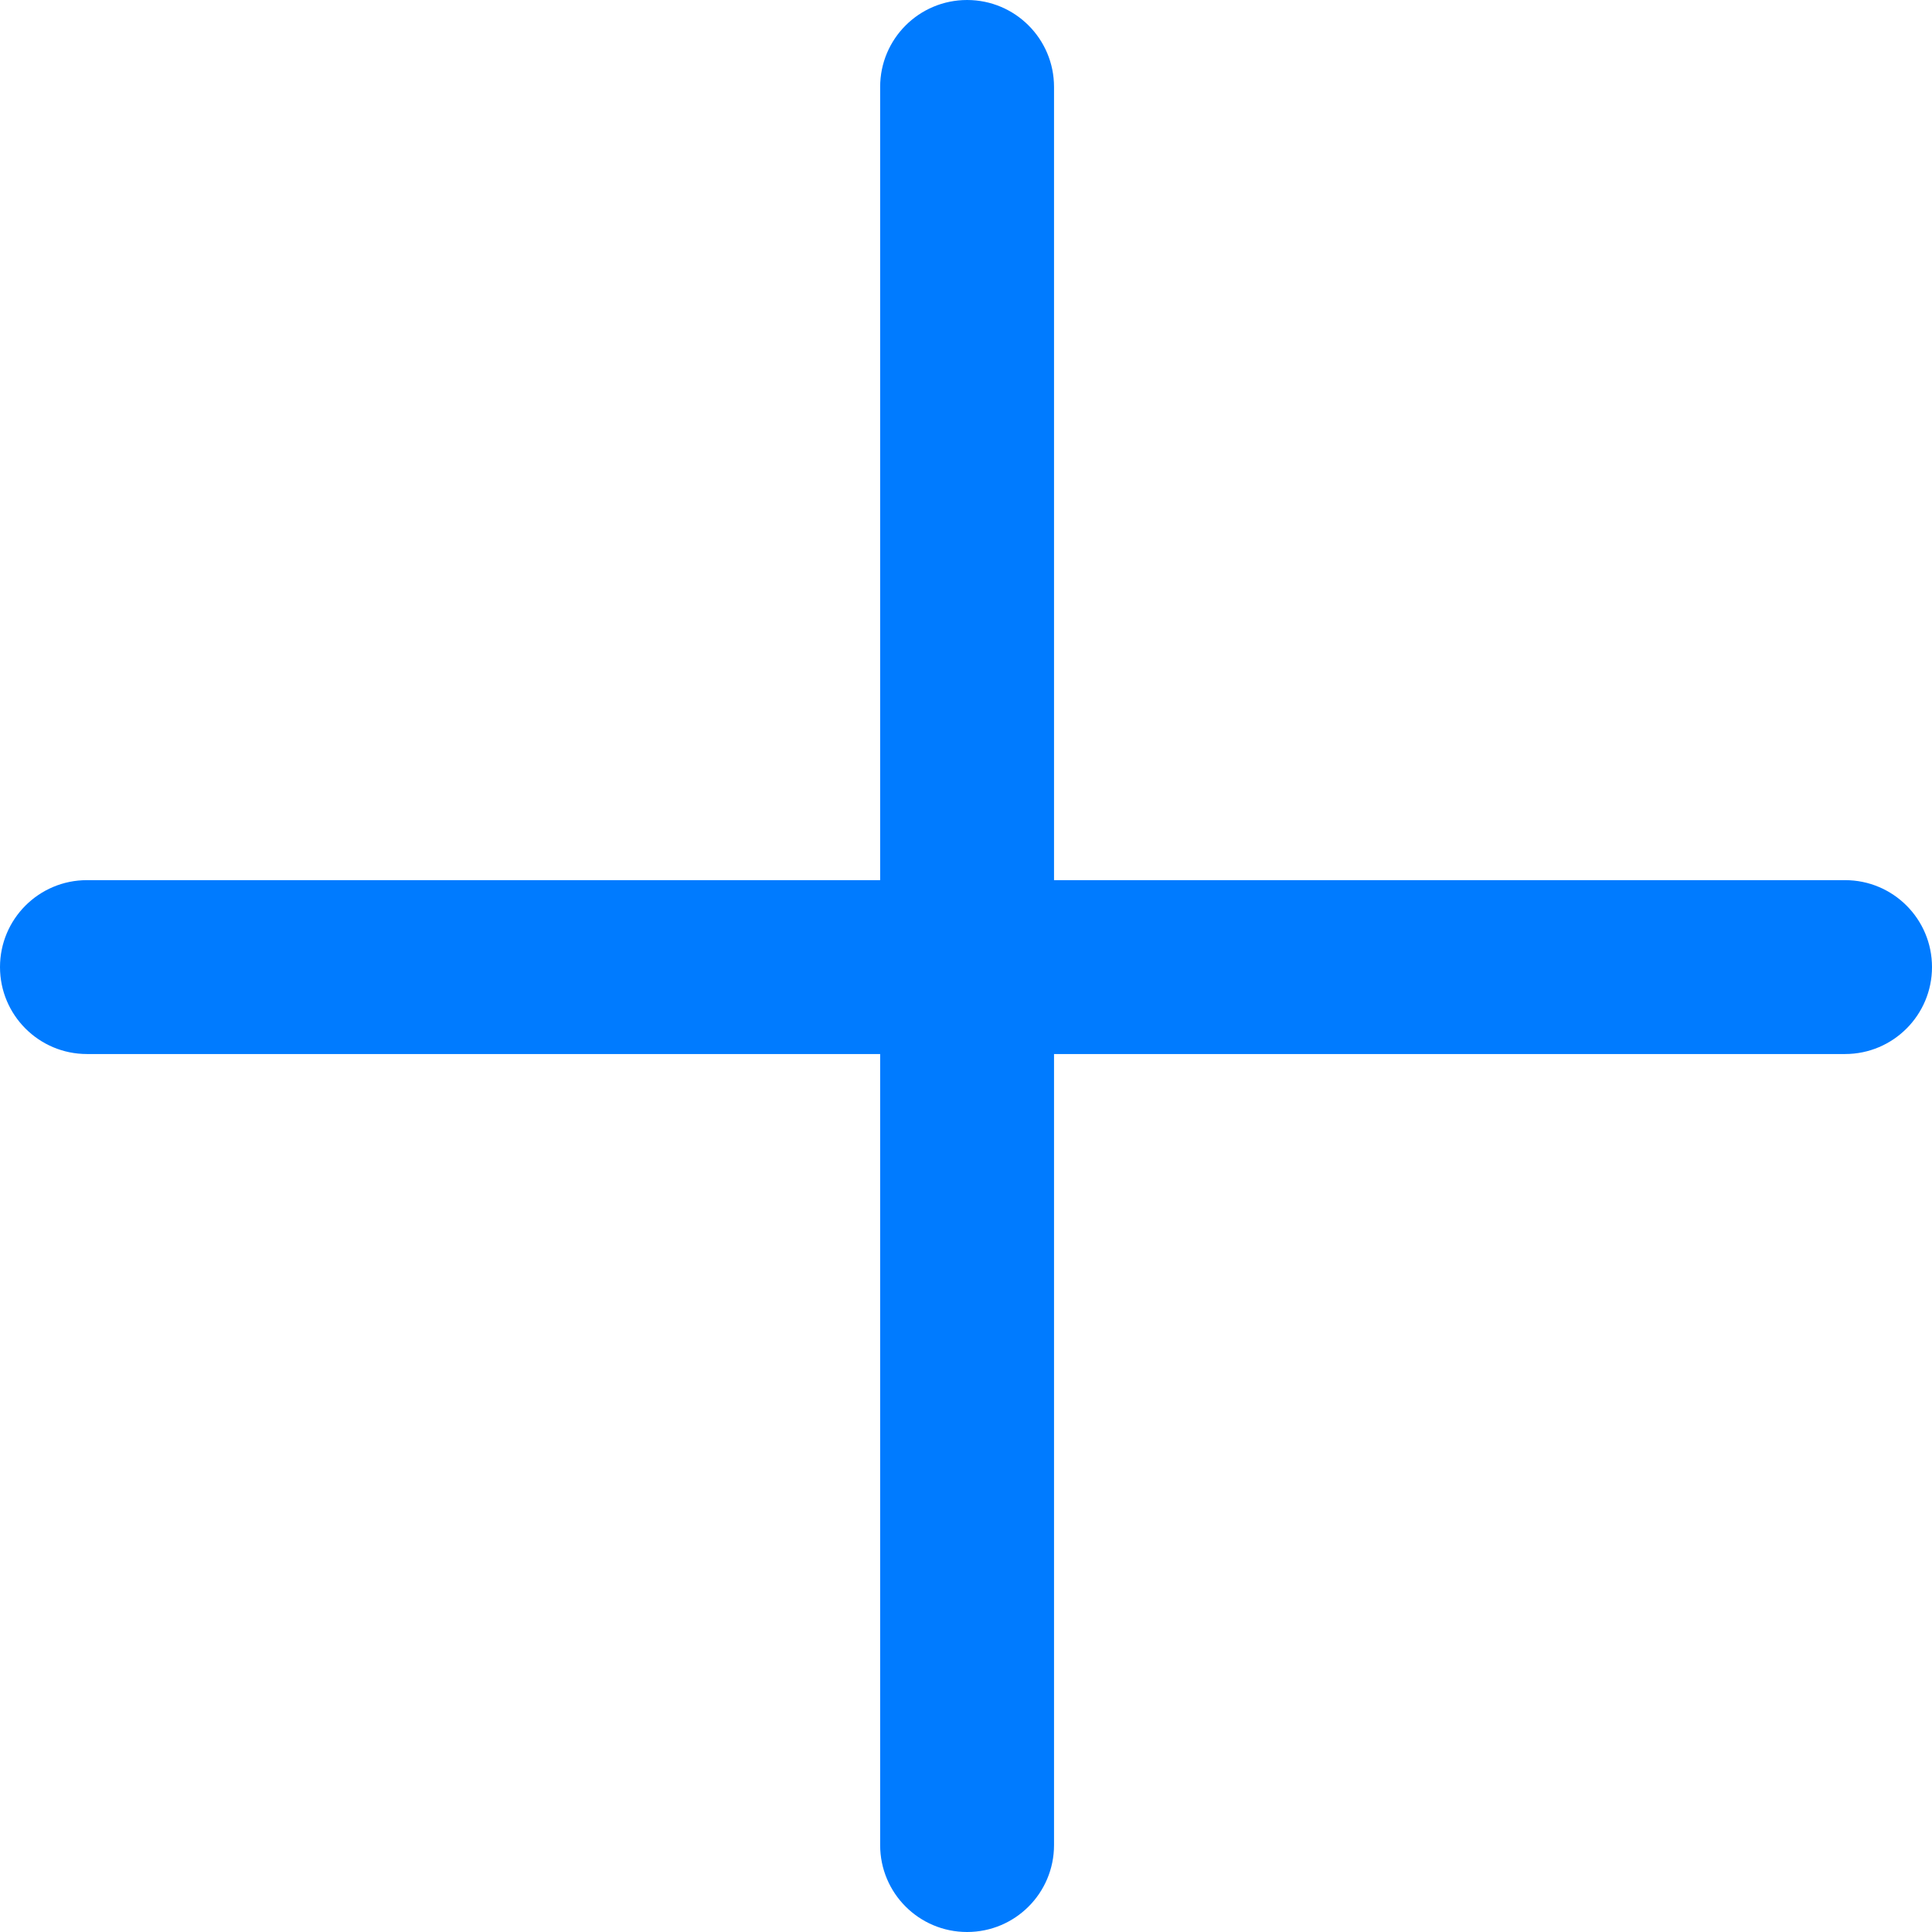 <?xml version="1.0" encoding="UTF-8"?> <svg xmlns="http://www.w3.org/2000/svg" width="16" height="16" viewBox="0 0 16 16" fill="none"> <path fill-rule="evenodd" clip-rule="evenodd" d="M8.009 16C7.611 16 7.289 15.678 7.289 15.28V0.72C7.289 0.322 7.611 0 8.009 0C8.407 0 8.729 0.322 8.729 0.72V15.28C8.729 15.678 8.407 16 8.009 16Z" fill="#007BFF"></path> <path fill-rule="evenodd" clip-rule="evenodd" d="M-3.14626e-08 8.009C-1.40863e-08 7.611 0.322 7.289 0.72 7.289L15.28 7.289C15.678 7.289 16 7.611 16 8.009C16 8.406 15.678 8.729 15.28 8.729L0.72 8.729C0.322 8.729 -4.88389e-08 8.406 -3.14626e-08 8.009Z" fill="#007BFF"></path> </svg> 